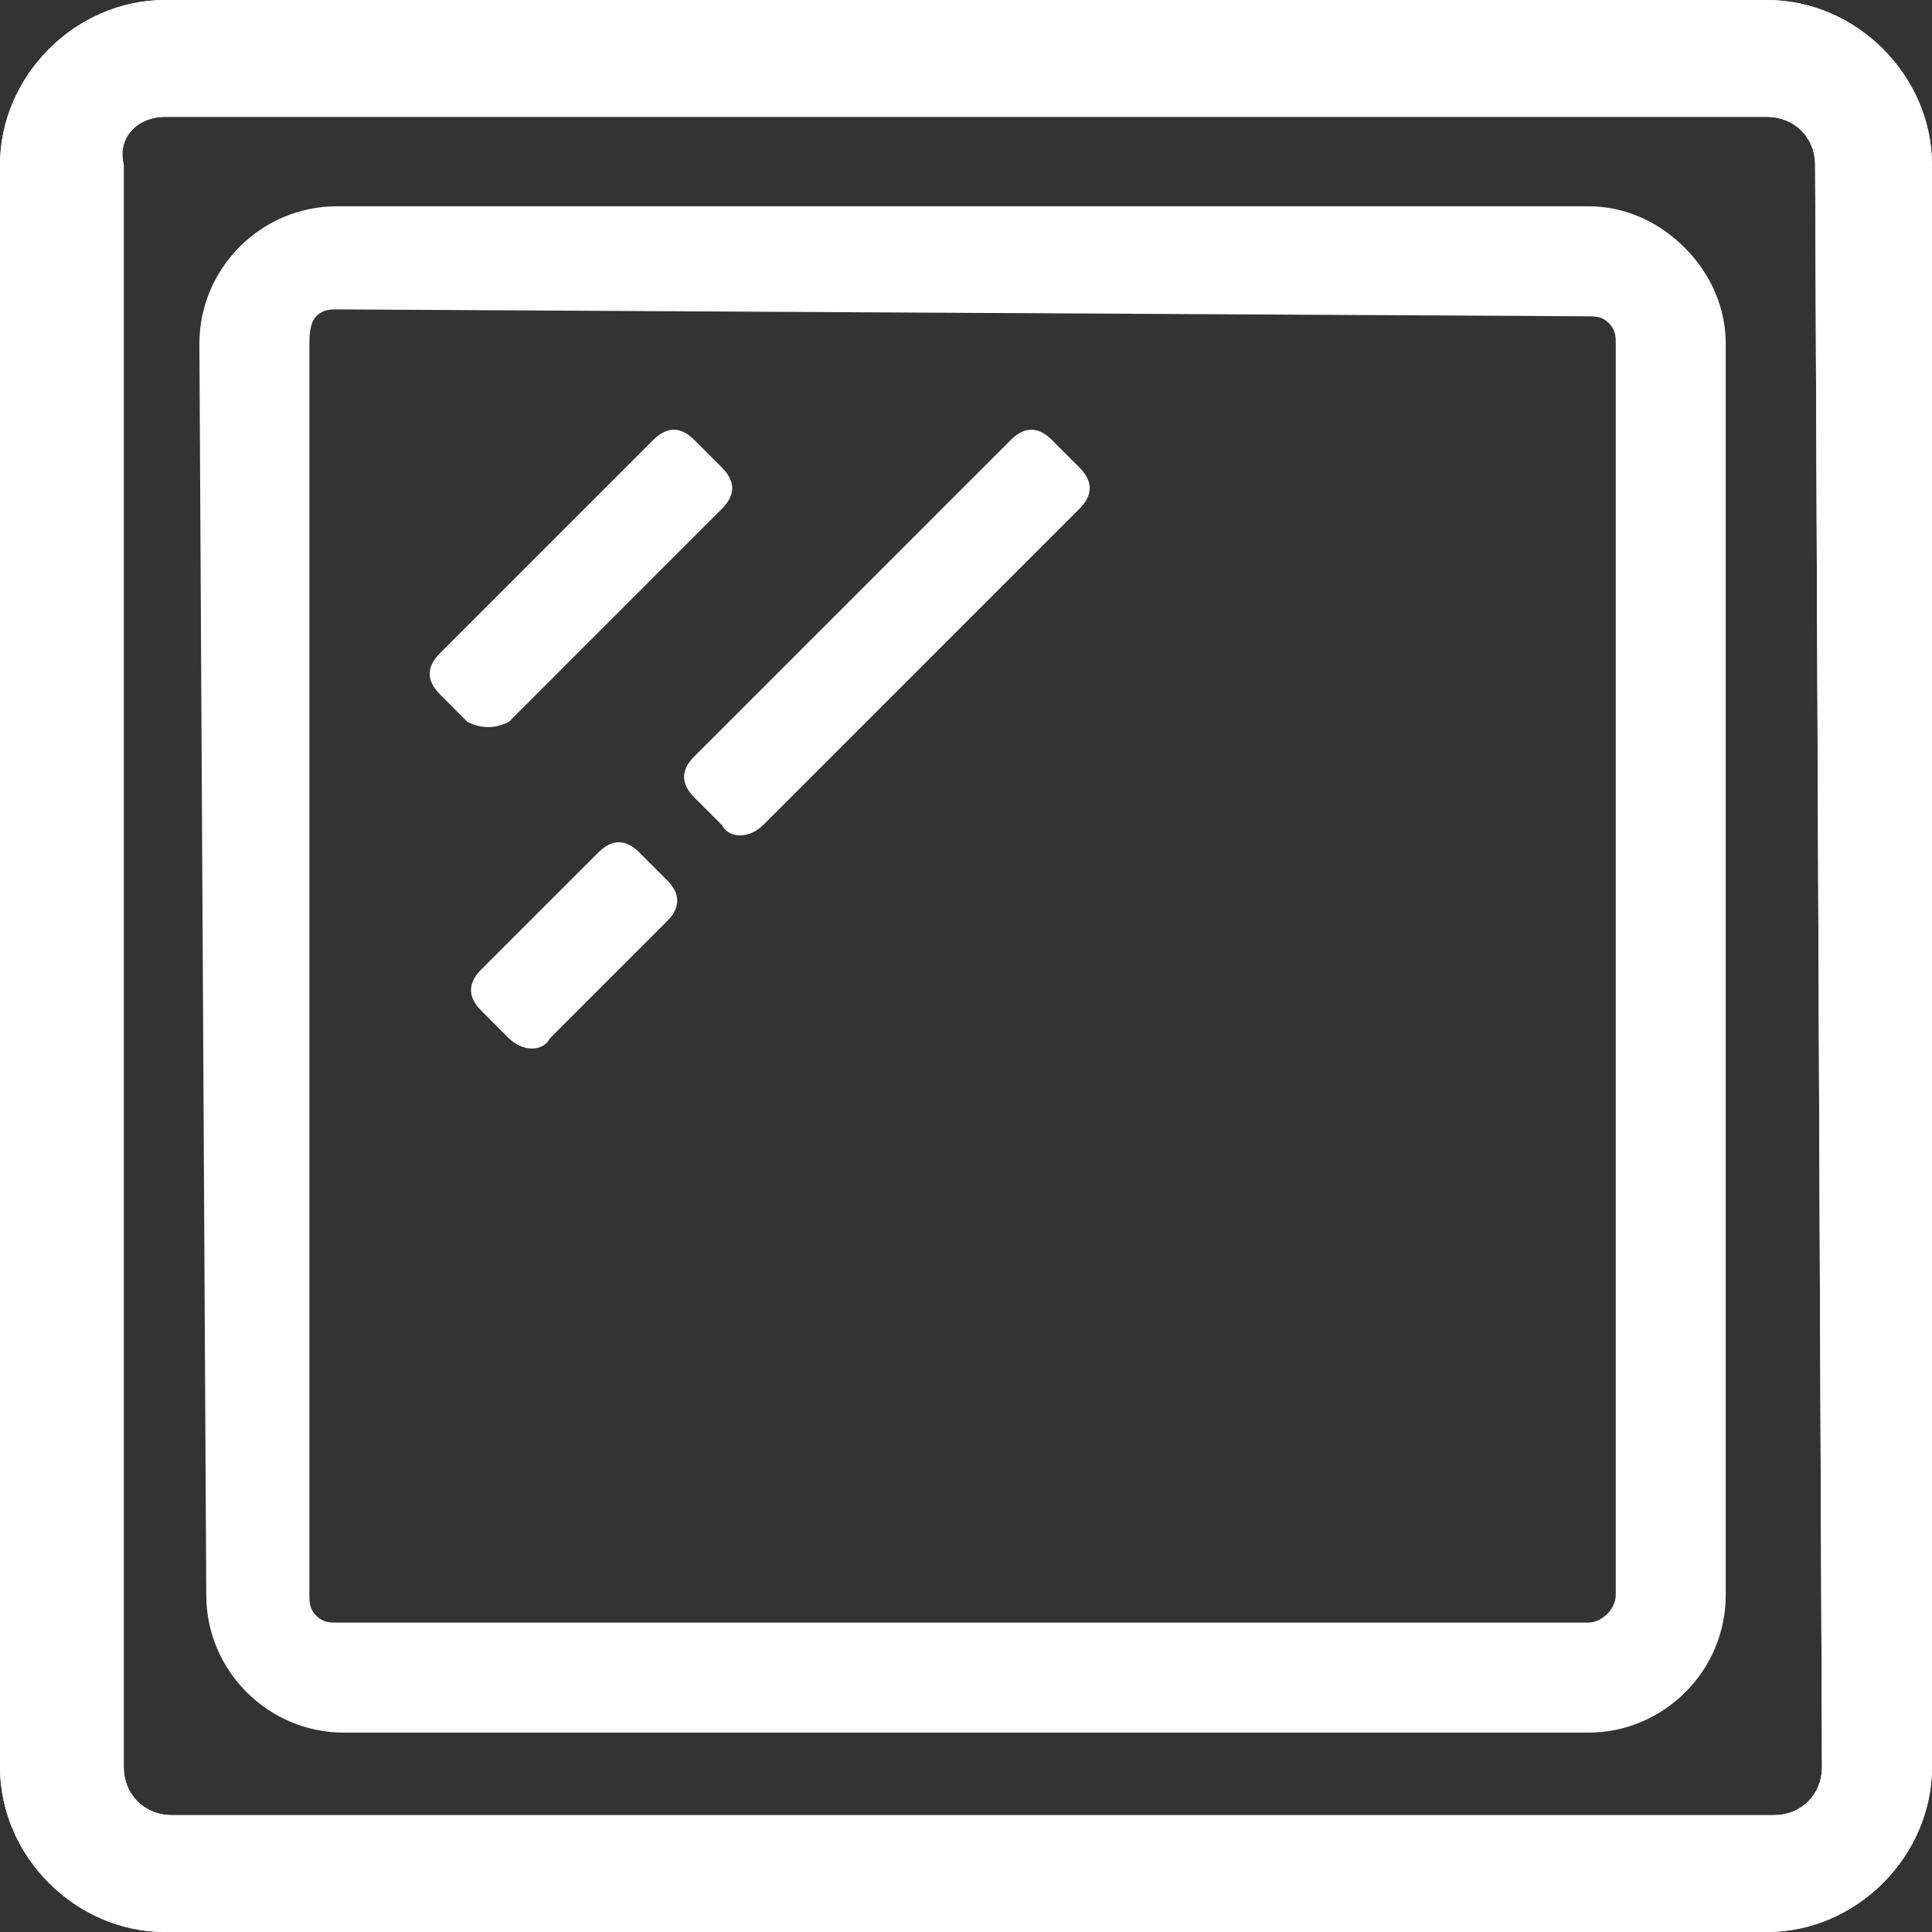 <svg width="55" height="55" viewBox="0 0 55 55" fill="none" xmlns="http://www.w3.org/2000/svg">
<rect x="0" y="0" width="55" height="55" fill="#333333" stroke="none"/>
<path d="M50.303 0H4.698C2.153 0 0 2.153 0 4.698V50.303C0 52.847 2.153 55 4.698 55H50.303C52.847 55 55 52.847 55 50.303V4.698C55 2.153 52.847 0 50.303 0ZM51.868 50.303C51.868 51.085 51.281 51.673 50.498 51.673H4.893C4.11 51.673 3.523 51.085 3.523 50.303V4.698C3.327 3.915 3.915 3.327 4.698 3.327H50.303C51.085 3.327 51.673 3.915 51.673 4.698L51.868 50.303Z" fill="white"/>
<path d="M20.552 23.488L19.769 22.705C19.377 22.313 19.377 21.922 19.769 21.53L28.772 12.527C29.164 12.135 29.555 12.135 29.947 12.527L30.73 13.31C31.121 13.701 31.121 14.093 30.73 14.484L21.726 23.488C21.334 23.879 20.747 23.879 20.552 23.488Z" fill="white"/>
<path d="M14.484 29.555L13.701 28.772C13.31 28.381 13.31 27.989 13.701 27.598L17.029 24.271C17.42 23.879 17.812 23.879 18.203 24.271L18.986 25.054C19.378 25.445 19.378 25.837 18.986 26.228L15.659 29.555C15.463 29.947 14.876 29.947 14.484 29.555Z" fill="white"/>
<path d="M13.309 20.552L12.527 19.769C12.135 19.377 12.135 18.986 12.527 18.594L18.594 12.527C18.986 12.135 19.377 12.135 19.768 12.527L20.551 13.31C20.943 13.701 20.943 14.093 20.551 14.484L14.484 20.552C14.092 20.747 13.701 20.747 13.309 20.552Z" fill="white"/>
<path d="M50.303 0H4.698C2.153 0 0 2.153 0 4.698V50.303C0 52.847 2.153 55 4.698 55H50.303C52.847 55 55 52.847 55 50.303V4.698C55 2.153 52.847 0 50.303 0ZM51.868 50.303C51.868 51.085 51.281 51.673 50.498 51.673H4.893C4.11 51.673 3.523 51.085 3.523 50.303V4.698C3.327 3.915 3.915 3.327 4.698 3.327H50.303C51.085 3.327 51.673 3.915 51.673 4.698L51.868 50.303Z" fill="white"/>
<path d="M9.787 49.324C7.634 49.324 5.872 47.562 5.872 45.409L5.676 9.786C5.676 7.633 7.438 5.872 9.591 5.872H45.214C46.192 5.872 47.171 6.263 47.954 7.046C48.737 7.829 49.128 8.808 49.128 9.786V45.409C49.128 47.562 47.367 49.324 45.214 49.324H9.787ZM9.591 8.808C9.395 8.808 9.199 8.808 9.004 9.004C8.808 9.199 8.808 9.591 8.808 9.786V45.409C8.808 45.605 8.808 45.801 9.004 45.996C9.199 46.192 9.395 46.192 9.591 46.192H45.214C45.605 46.192 45.997 45.801 45.997 45.409V9.786C45.997 9.591 45.997 9.395 45.801 9.199C45.605 9.004 45.409 9.004 45.214 9.004L9.591 8.808Z" fill="white"/>
</svg>

